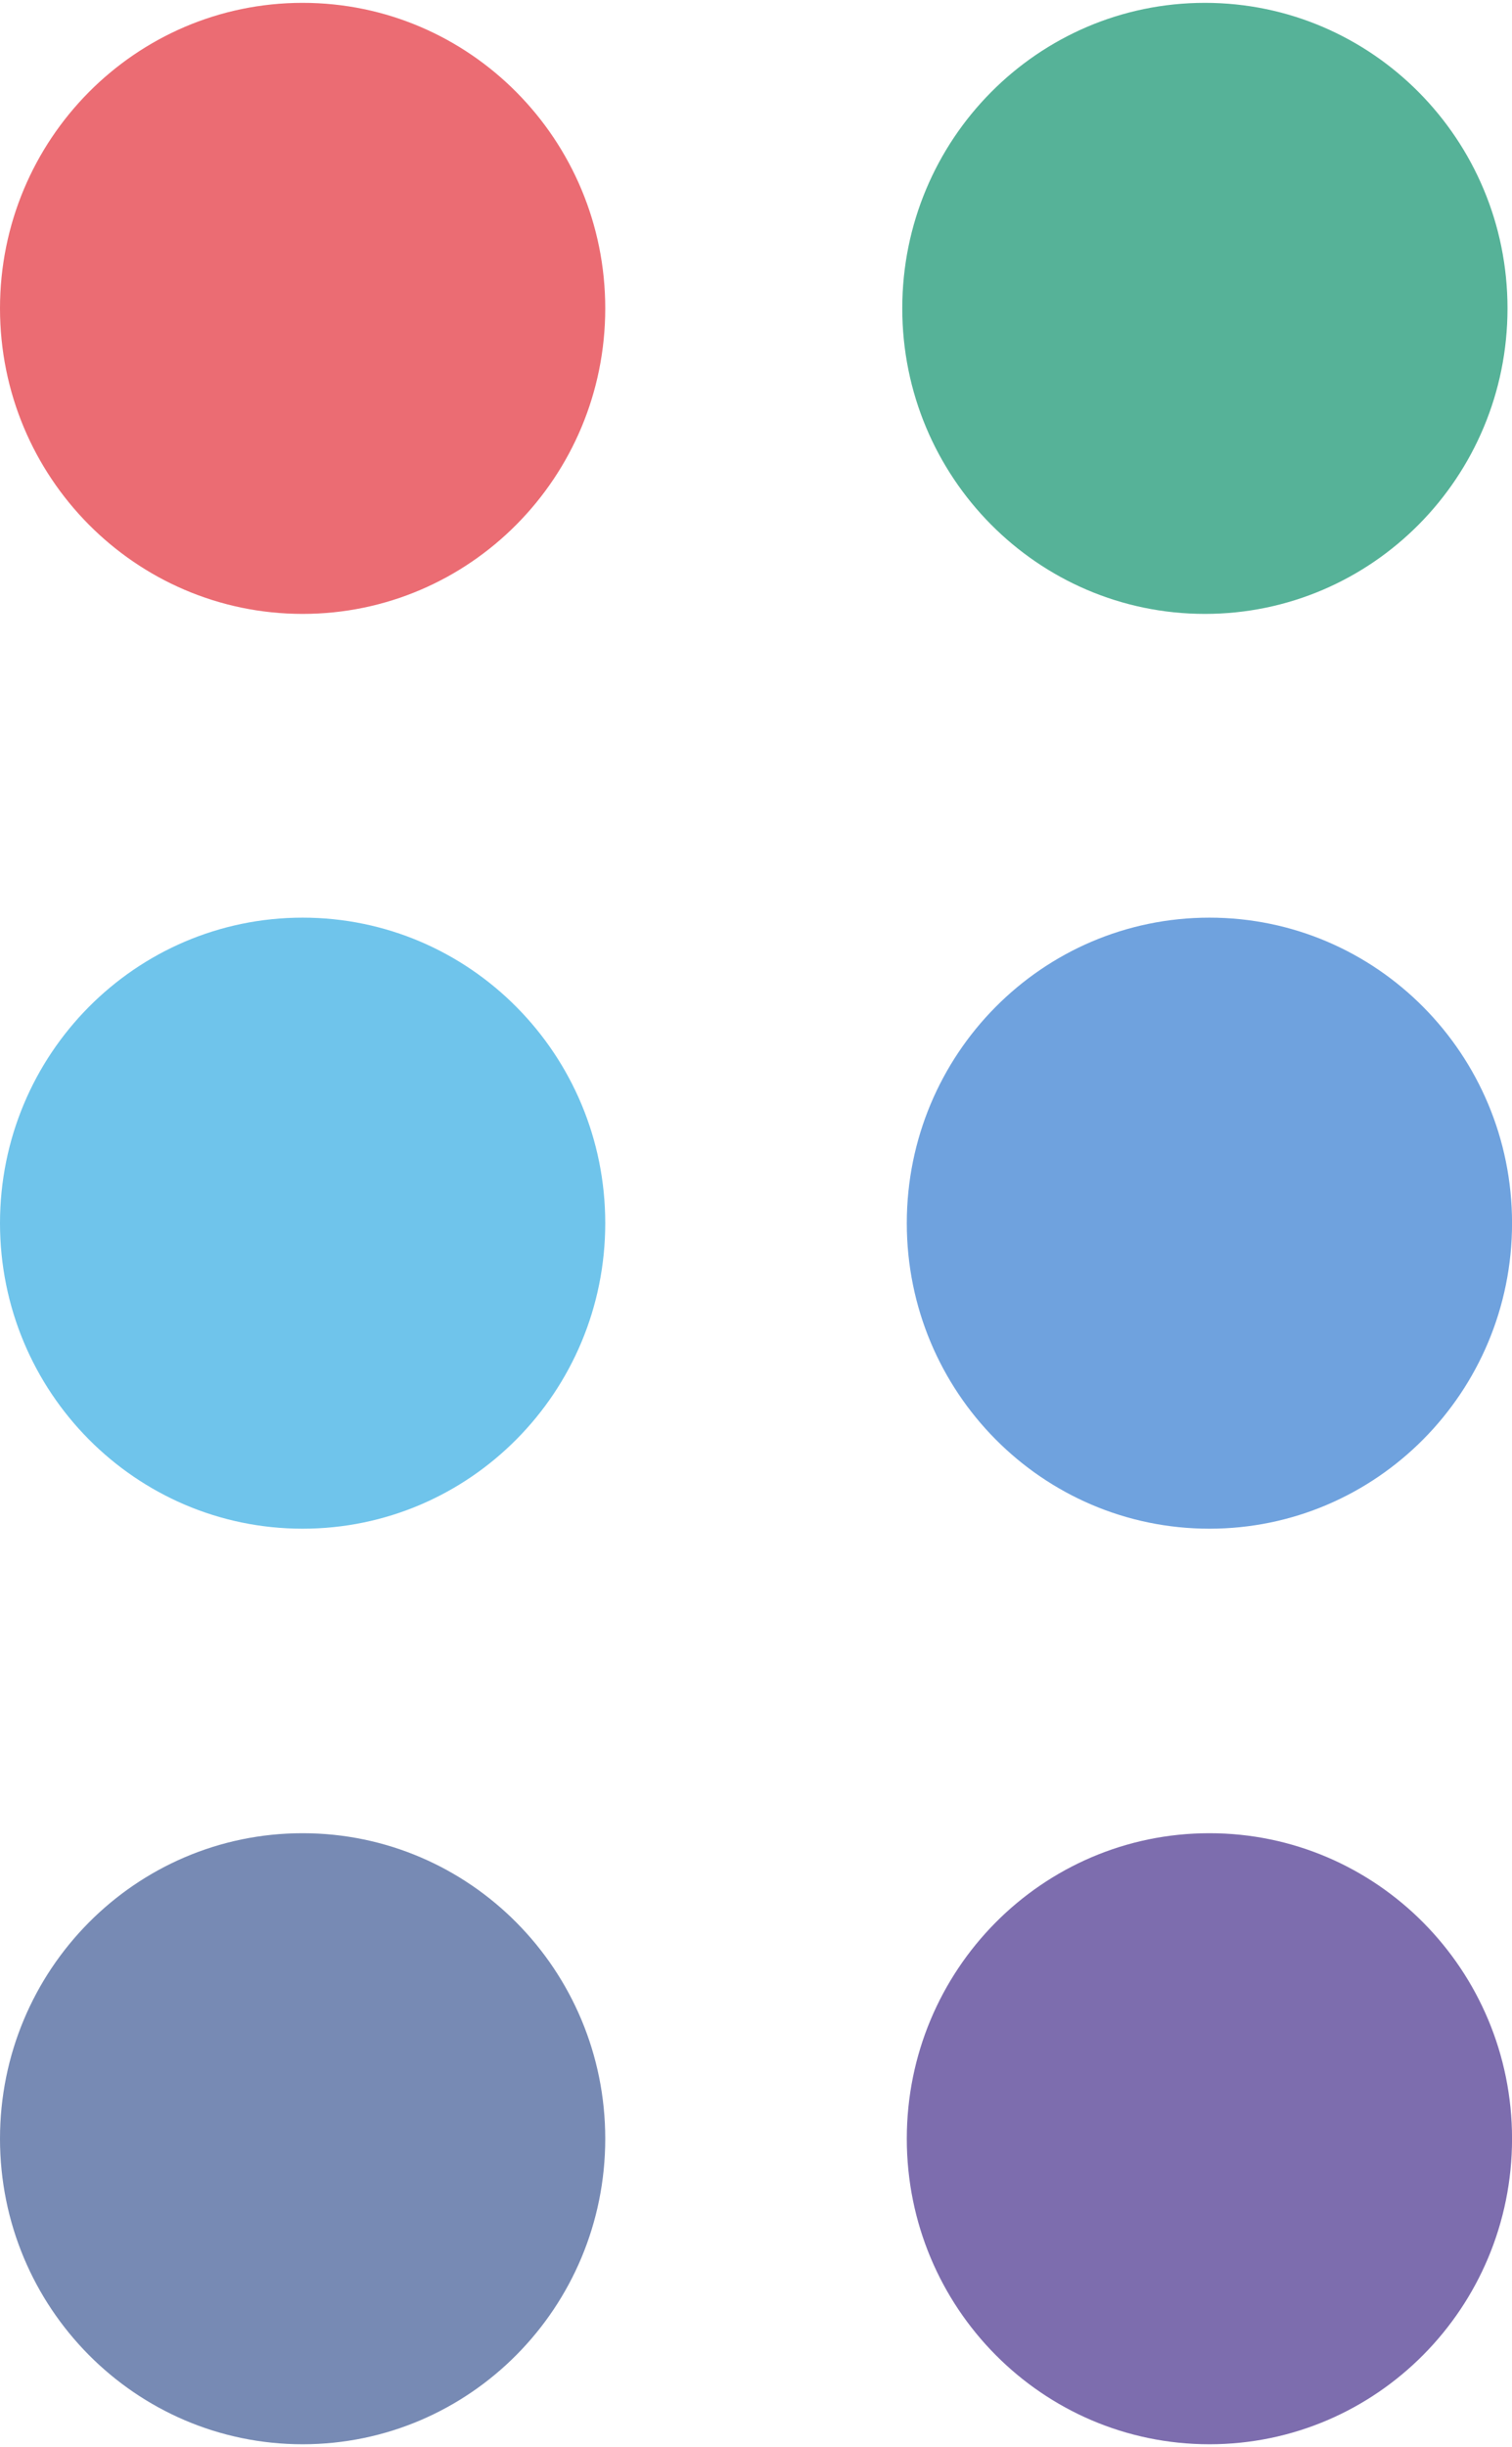 <?xml version="1.0" encoding="UTF-8"?> <svg xmlns="http://www.w3.org/2000/svg" width="34" height="55" viewBox="0 0 34 55" fill="none"><path d="M6.805 13.798C10.563 13.798 13.61 10.724 13.61 6.931C13.61 3.139 10.563 0.064 6.805 0.064C3.047 0.064 0 3.139 0 6.931C0 10.724 3.047 13.798 6.805 13.798Z" fill="#EB6C73"></path><path d="M6.805 34.359C10.563 34.359 13.61 31.284 13.61 27.492C13.61 23.699 10.563 20.625 6.805 20.625C3.047 20.625 0 23.699 0 27.492C0 31.284 3.047 34.359 6.805 34.359Z" fill="#6FC4EB"></path><path d="M27.196 34.359C30.954 34.359 34.001 31.284 34.001 27.492C34.001 23.699 30.954 20.625 27.196 20.625C23.437 20.625 20.391 23.699 20.391 27.492C20.391 31.284 23.437 34.359 27.196 34.359Z" fill="#6FA2DE"></path><path d="M6.805 54.937C10.563 54.937 13.61 51.862 13.61 48.07C13.61 44.278 10.563 41.203 6.805 41.203C3.047 41.203 0 44.278 0 48.07C0 51.862 3.047 54.937 6.805 54.937Z" fill="#778AB4"></path><path d="M27.094 13.798C30.852 13.798 33.899 10.724 33.899 6.931C33.899 3.139 30.852 0.064 27.094 0.064C23.336 0.064 20.289 3.139 20.289 6.931C20.289 10.724 23.336 13.798 27.094 13.798Z" fill="#56B298"></path><path d="M27.196 54.937C30.954 54.937 34.001 51.862 34.001 48.07C34.001 44.278 30.954 41.203 27.196 41.203C23.437 41.203 20.391 44.278 20.391 48.07C20.391 51.862 23.437 54.937 27.196 54.937Z" fill="#7D6DAE"></path></svg> 